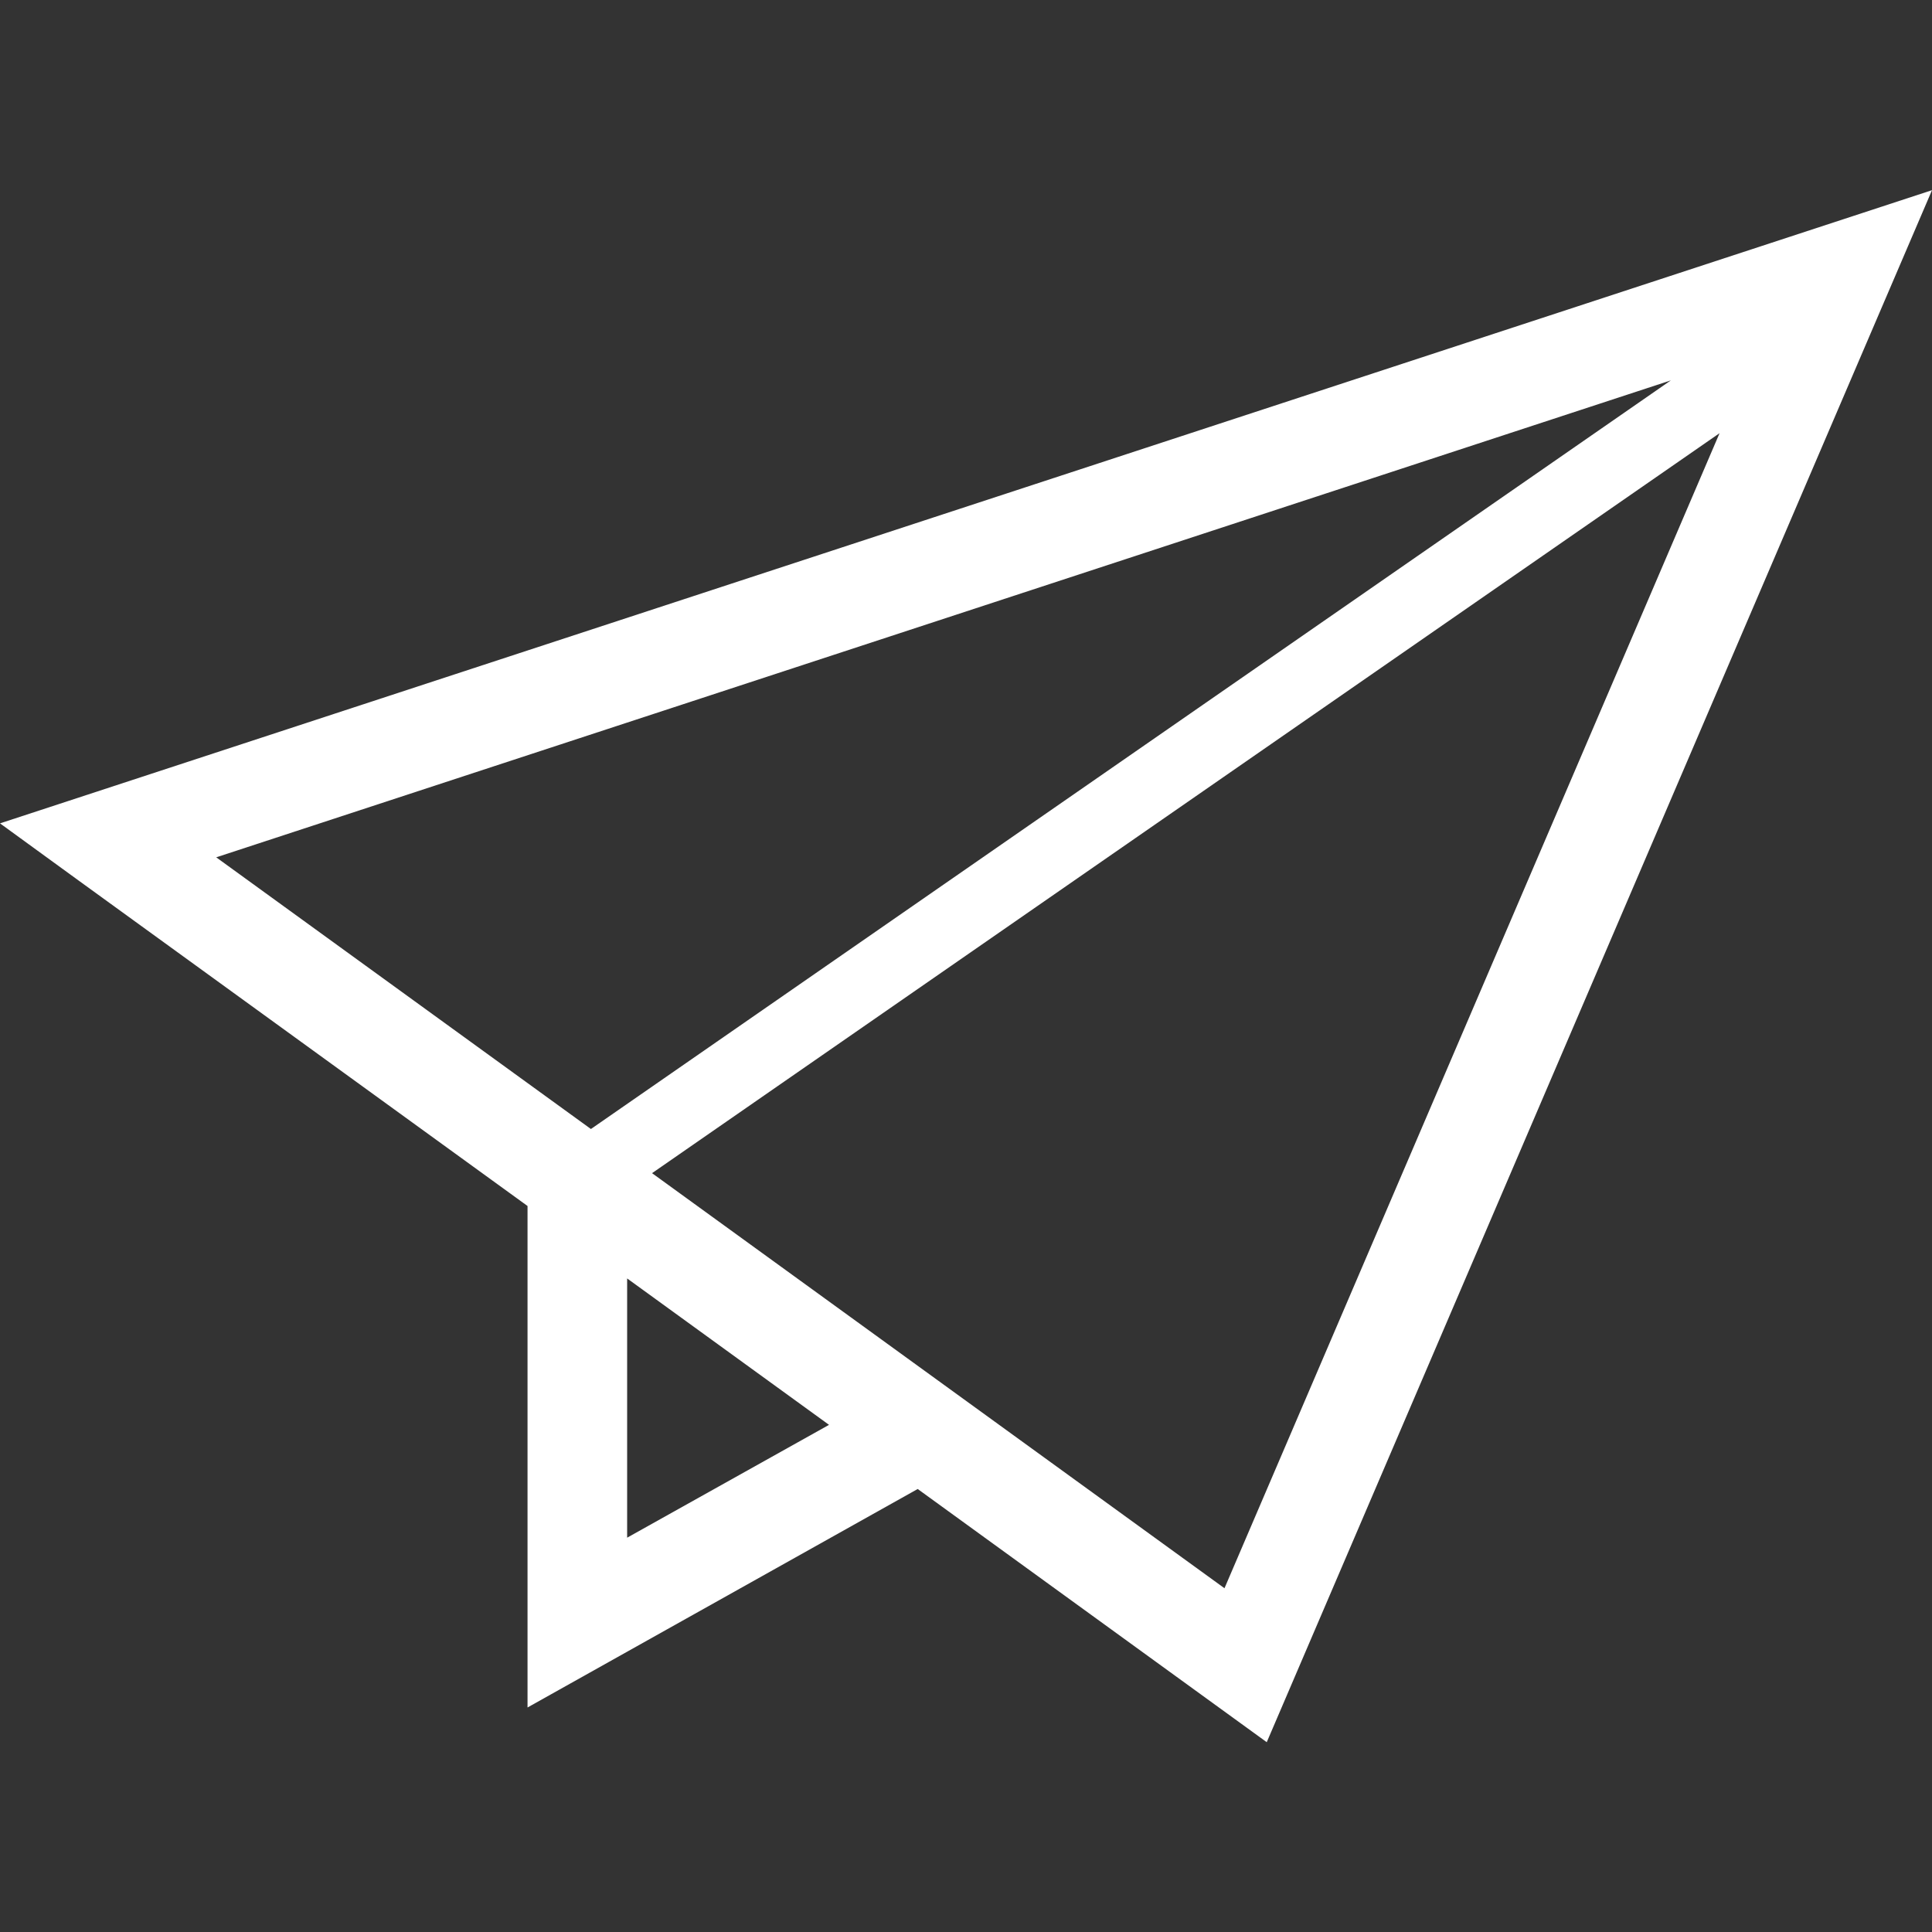 <?xml version="1.0" encoding="utf-8"?>
<!-- Generator: Adobe Illustrator 24.1.2, SVG Export Plug-In . SVG Version: 6.00 Build 0)  -->
<svg version="1.1" id="_x32_" xmlns="http://www.w3.org/2000/svg" xmlns:xlink="http://www.w3.org/1999/xlink" x="0px" y="0px"
	 viewBox="0 0 512 512" style="enable-background:new 0 0 512 512;" xml:space="preserve">
<rect x="0" y="0" width="512" height="512" fill="#333333" stroke="none"/>
<style type="text/css">
	.st0{fill:#FFFFFF;}
</style>
<g>
	<path class="st0" d="M0,218.2l20.9,15.2l118.9,86.2v132.9l103.4-57.9l92.5,67.1L512,50.4L0,218.2z M57.3,227.2l385.5-126.4
		L156.6,299.2L57.3,227.2z M166.2,407.5v-68.7l53.5,38.8L166.2,407.5z M324.5,420.9l-151.7-110l282.9-196.1L324.5,420.9z"/>
</g>
</svg>
